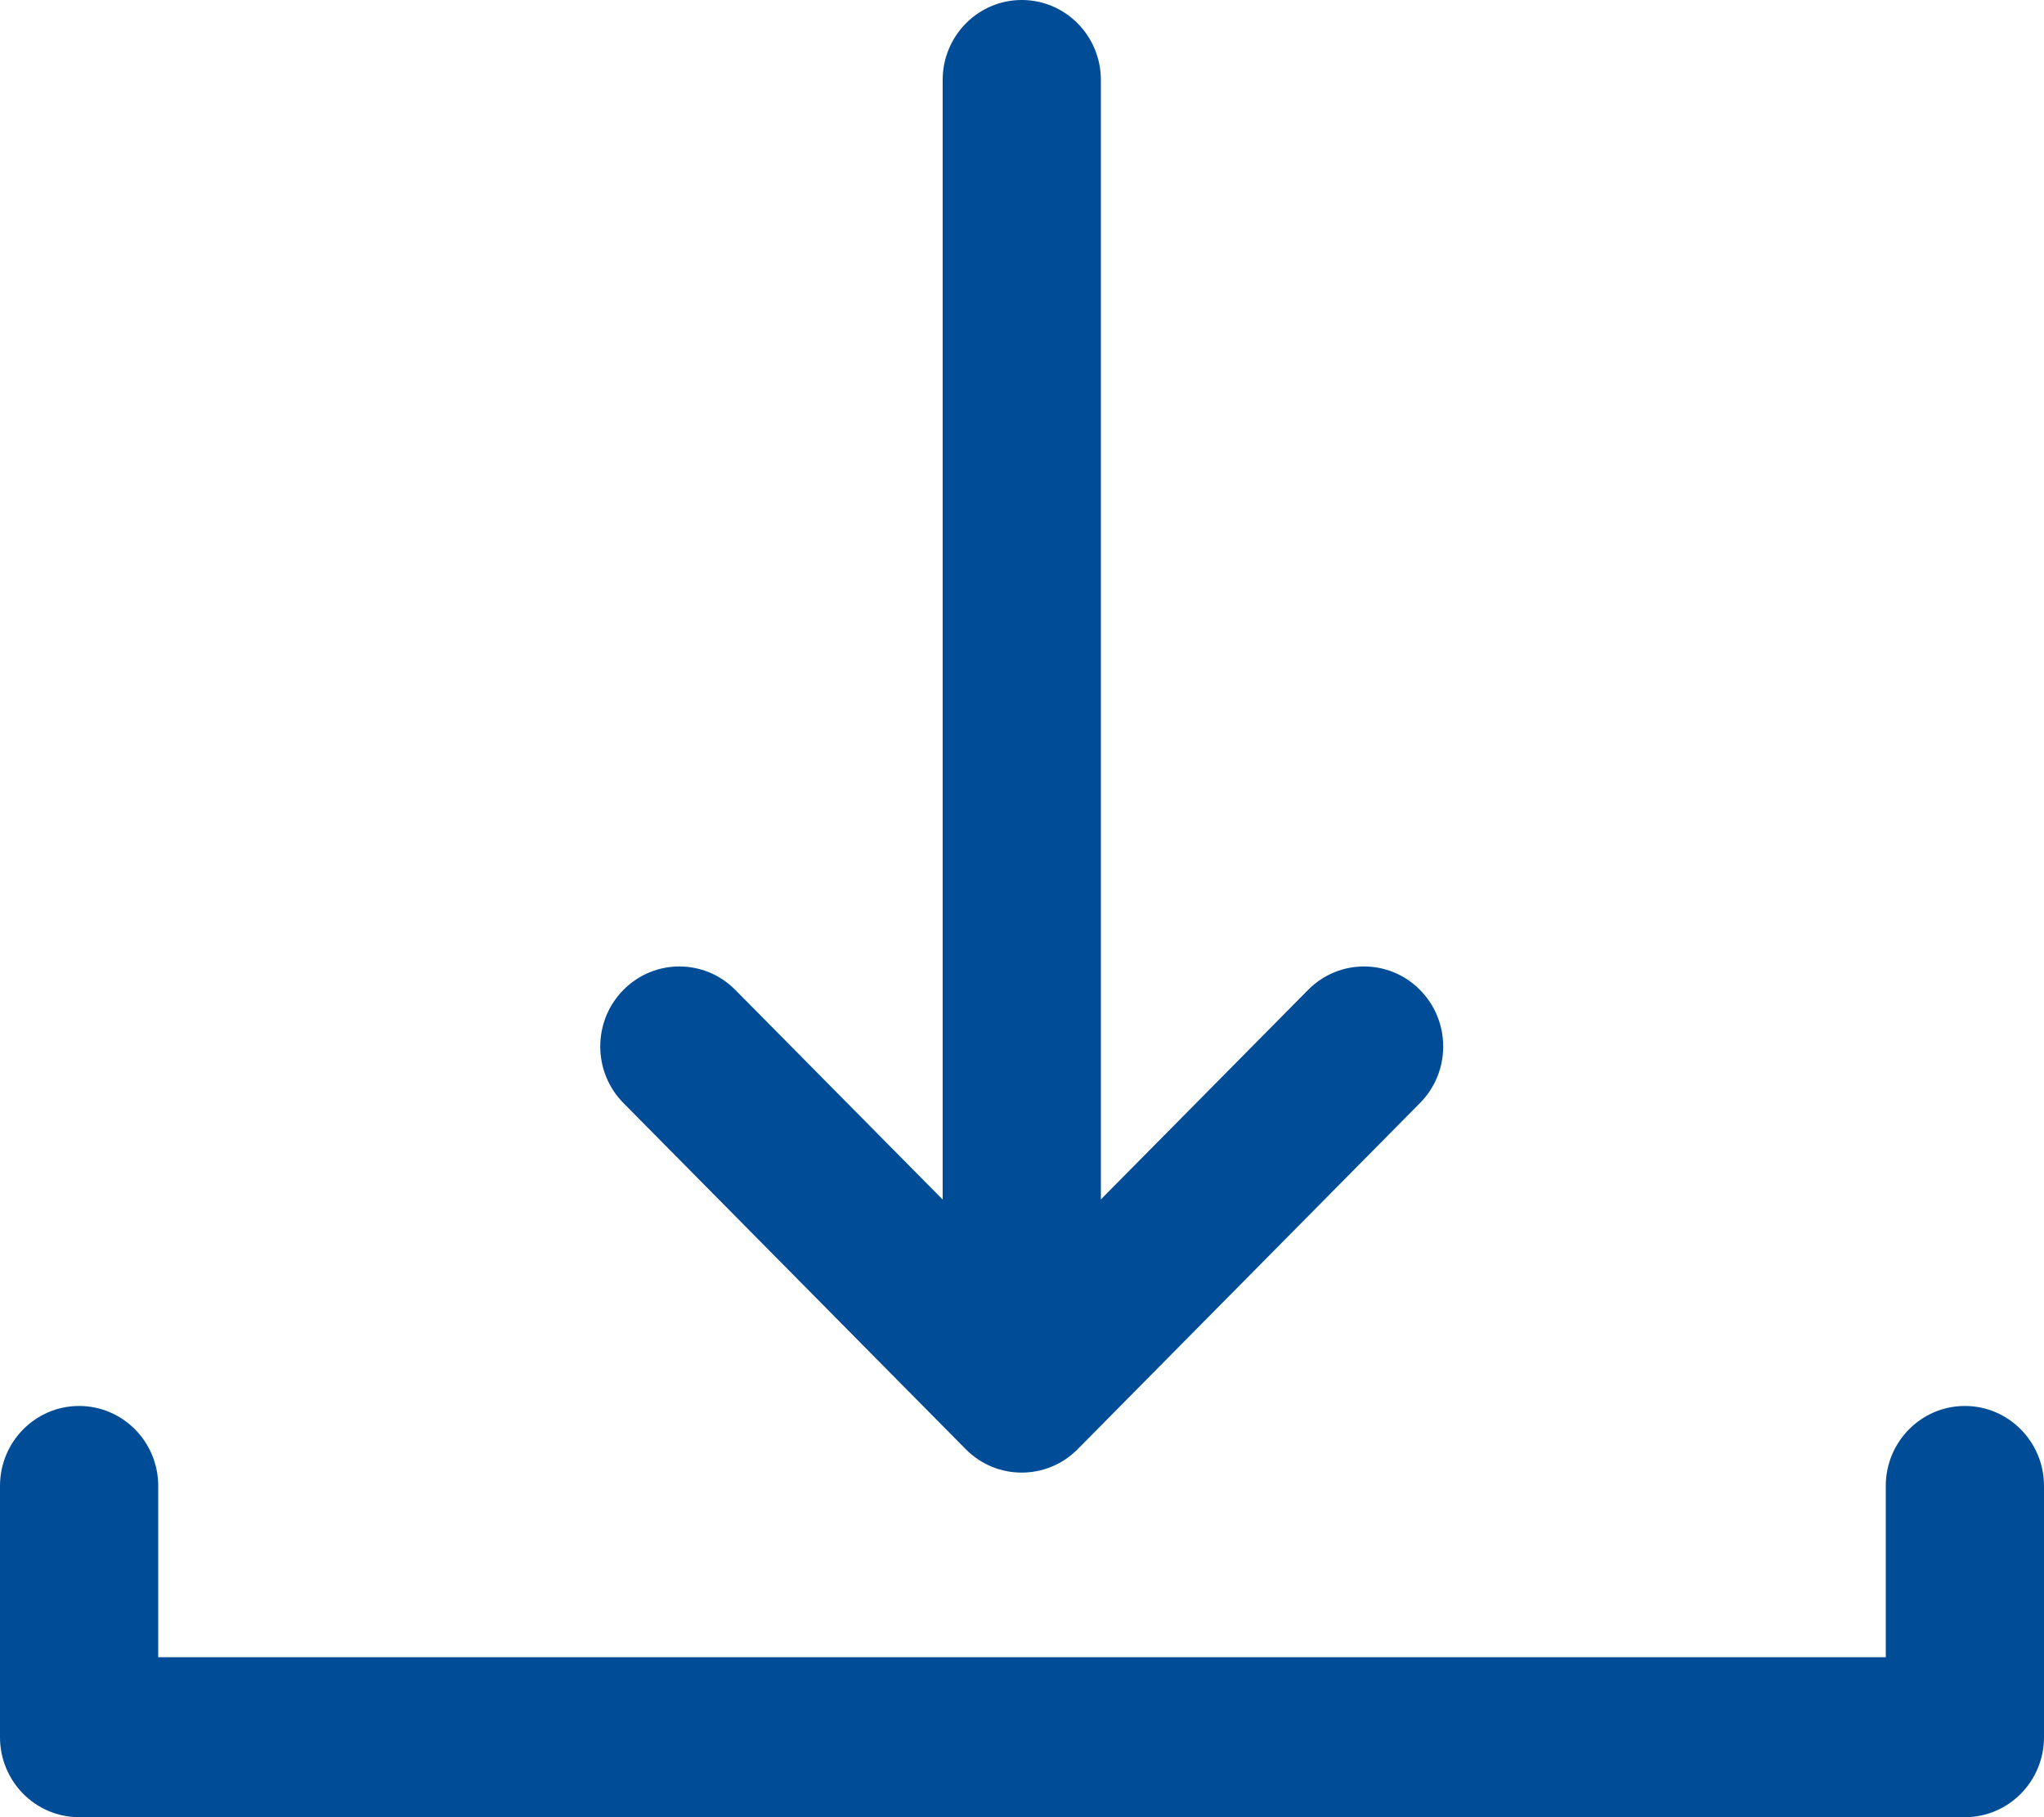 <?xml version="1.0" encoding="UTF-8"?> <svg xmlns="http://www.w3.org/2000/svg" width="27" height="24" viewBox="0 0 27 24" fill="none"><g clip-path="url(#clip0_470_1901)"><path d="M13.496 19.449C13.764 19.449 14.031 19.346 14.235 19.14L18.757 14.568C19.166 14.156 19.166 13.486 18.757 13.074C18.349 12.661 17.687 12.661 17.279 13.074L13.496 16.898L9.713 13.074C9.305 12.661 8.643 12.661 8.235 13.074C7.827 13.486 7.827 14.156 8.235 14.568L12.757 19.14C12.961 19.346 13.228 19.449 13.496 19.449Z" fill="#004C97"></path><path d="M13.497 18.745C14.074 18.745 14.542 18.272 14.542 17.688V1.057C14.542 0.473 14.074 0 13.497 0C12.92 0 12.452 0.473 12.452 1.057V17.688C12.452 18.272 12.92 18.745 13.497 18.745Z" fill="#004C97"></path><path d="M1.045 24H25.955C26.532 24 27 23.527 27 22.943V19.625C27 19.042 26.532 18.569 25.955 18.569C25.378 18.569 24.91 19.042 24.91 19.625V21.887H2.09V19.625C2.09 19.042 1.622 18.569 1.045 18.569C0.468 18.569 0 19.042 0 19.625V22.943C0 23.527 0.468 24 1.045 24Z" fill="#004C97"></path></g><defs><clipPath id="clip0_470_1901"><rect width="27" height="24" fill="white" transform="matrix(-1 0 0 1 27 0)"></rect></clipPath></defs></svg> 